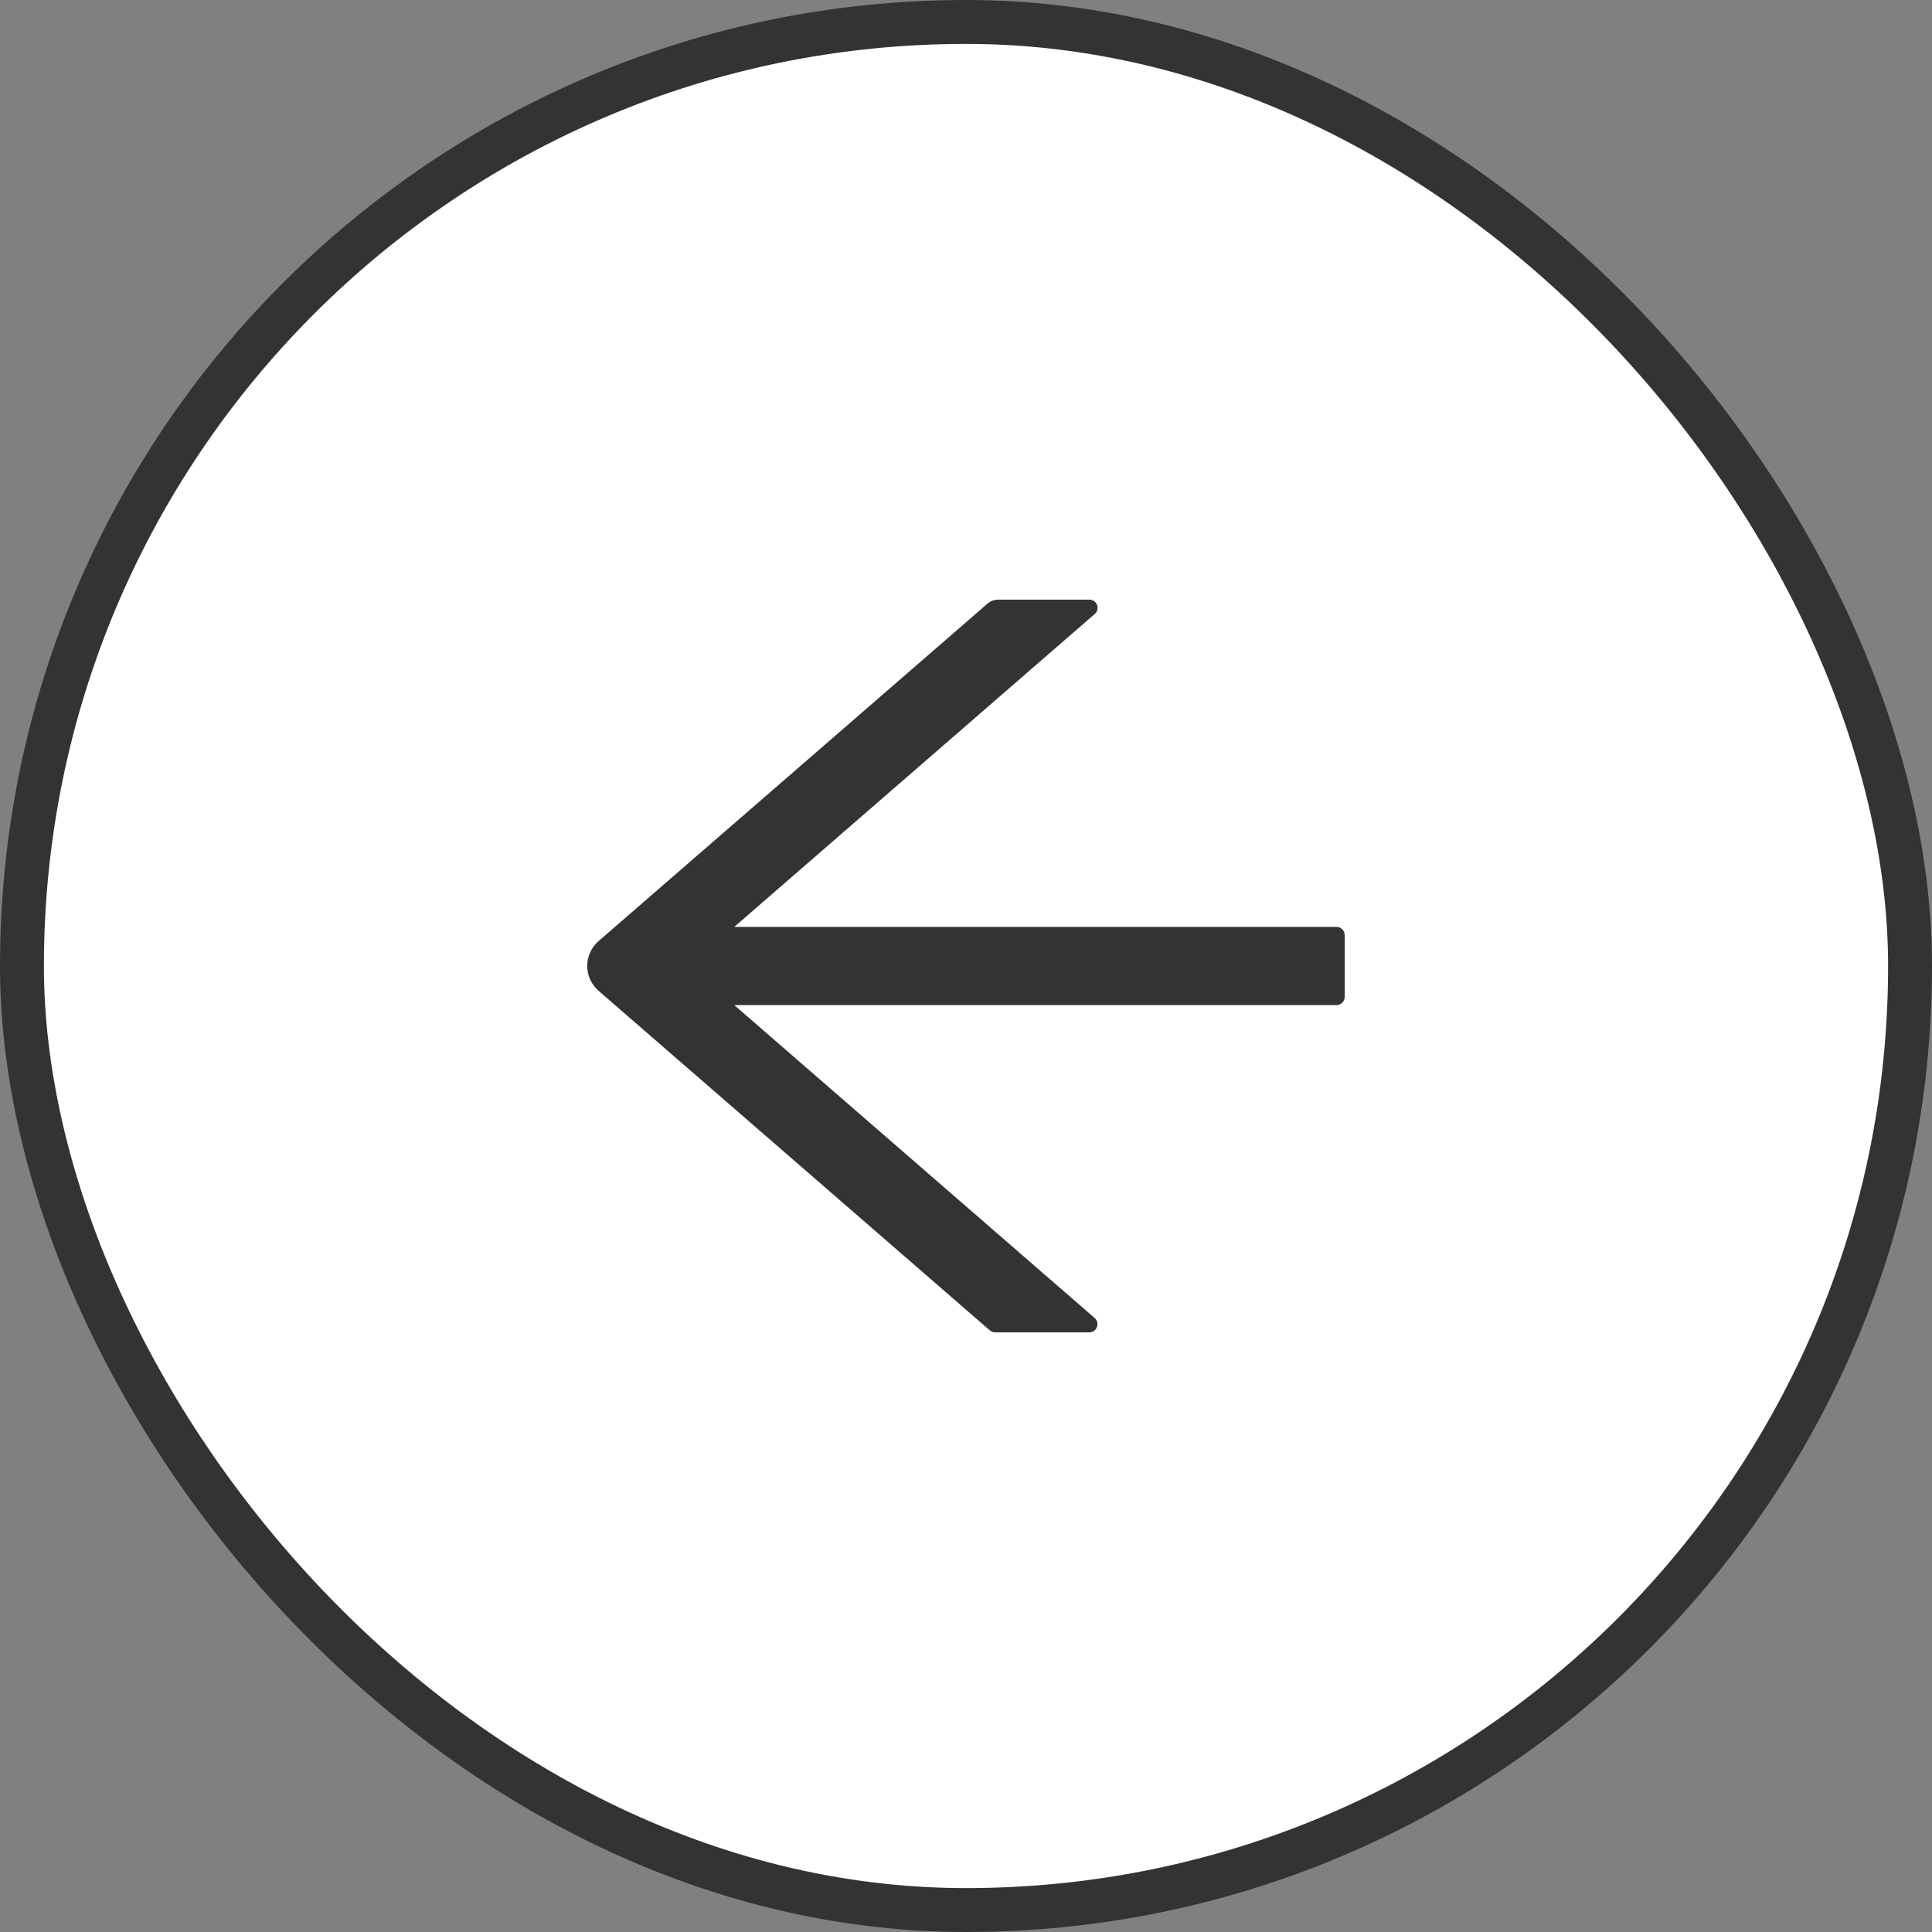<?xml version="1.0" encoding="UTF-8"?> <svg xmlns="http://www.w3.org/2000/svg" width="44" height="44" viewBox="0 0 44 44" fill="none"><rect x="0" y="0" width="44" height="44" fill="#808080" stroke="none"/> <rect x="0.5" y="0.5" width="43" height="43" rx="21.5" fill="white"></rect> <path d="M30.437 21.109H16.723L24.931 13.984C25.062 13.87 24.983 13.656 24.809 13.656H22.735C22.644 13.656 22.557 13.689 22.489 13.748L13.632 21.433C13.551 21.503 13.486 21.59 13.441 21.688C13.397 21.785 13.373 21.892 13.373 21.999C13.373 22.106 13.397 22.212 13.441 22.31C13.486 22.408 13.551 22.494 13.632 22.565L22.541 30.297C22.576 30.327 22.618 30.344 22.662 30.344H24.807C24.98 30.344 25.06 30.128 24.929 30.016L16.723 22.891H30.437C30.54 22.891 30.624 22.806 30.624 22.703V21.297C30.624 21.194 30.54 21.109 30.437 21.109Z" fill="#333333"></path> <rect x="0.5" y="0.5" width="43" height="43" rx="21.5" stroke="#333333"></rect> </svg> 
